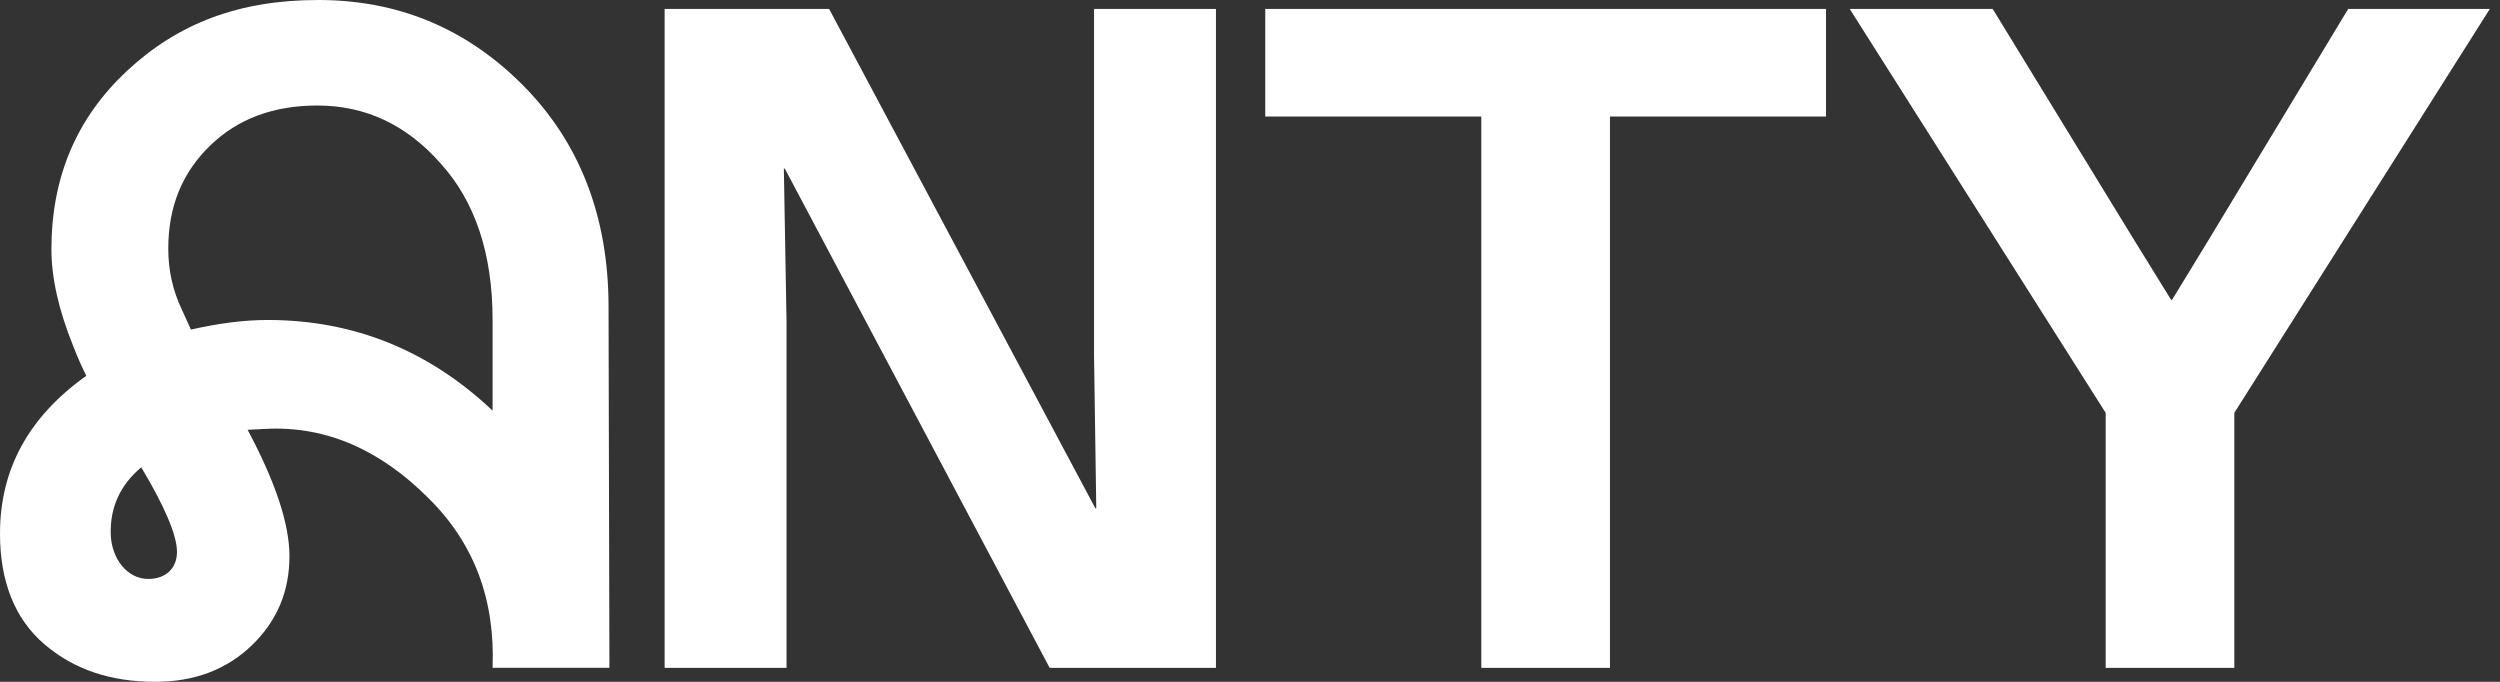 <svg xmlns="http://www.w3.org/2000/svg" fill="none" viewBox="0 0 132 36" height="36" width="132">
<rect x="0" y="0" width="132" height="36" fill="#333333" stroke="none"/>
<g clip-path="url(#clip0_40_9)">
<path fill="white" d="M27.576 4.466C24.583 1.473 20.992 0 16.803 0C12.614 0 9.392 1.243 6.721 3.728C4.05 6.215 2.715 9.344 2.715 13.166C2.715 14.639 3.084 16.342 3.867 18.276C4.097 18.875 4.327 19.38 4.558 19.841C1.519 22.005 0 24.767 0 28.173C0 30.705 0.783 32.684 2.348 34.019C3.913 35.355 5.846 35.999 8.194 35.999C10.265 35.999 11.969 35.355 13.304 34.065C14.639 32.776 15.283 31.211 15.283 29.369C15.283 27.665 14.547 25.455 13.074 22.694L13.995 22.647C17.309 22.463 20.163 23.844 22.603 26.283C25.043 28.677 26.148 31.669 26.009 35.26H32.177L32.131 16.202C32.131 11.369 30.565 7.455 27.573 4.463L27.576 4.466ZM7.827 30.568C6.722 30.568 5.893 29.51 5.847 28.22C5.801 26.793 6.354 25.596 7.458 24.675C8.701 26.747 9.345 28.267 9.345 29.141C9.345 30.015 8.746 30.568 7.827 30.568ZM26.01 21.683C22.649 18.507 18.691 16.895 14.133 16.895C12.845 16.895 11.51 17.079 10.082 17.402L9.621 16.389C9.115 15.331 8.885 14.272 8.885 13.12C8.885 10.911 9.621 9.115 11.094 7.688C12.568 6.261 14.455 5.571 16.757 5.571C19.288 5.571 21.453 6.583 23.247 8.609C25.089 10.635 26.009 13.397 26.009 16.895V21.683H26.01ZM57.765 0.473H64.202V35.263H55.422L41.435 8.897H41.387L41.529 16.992V35.263H35.092V0.473H43.778L57.835 26.838H57.883L57.765 18.744V0.473ZM66.806 0.473H96.414V6.153H85.006V35.264H78.213V6.153H66.806V0.473ZM131.462 0.473L117.972 21.798V35.264H111.18V21.798L97.666 0.473H105.215L112.647 12.614L114.635 15.833H114.683L116.647 12.614L123.984 0.473H131.462Z"></path>
</g>
<defs>
<clipPath id="clip0_40_9">
<rect fill="white" height="36" width="132"></rect>
</clipPath>
</defs>
</svg>
